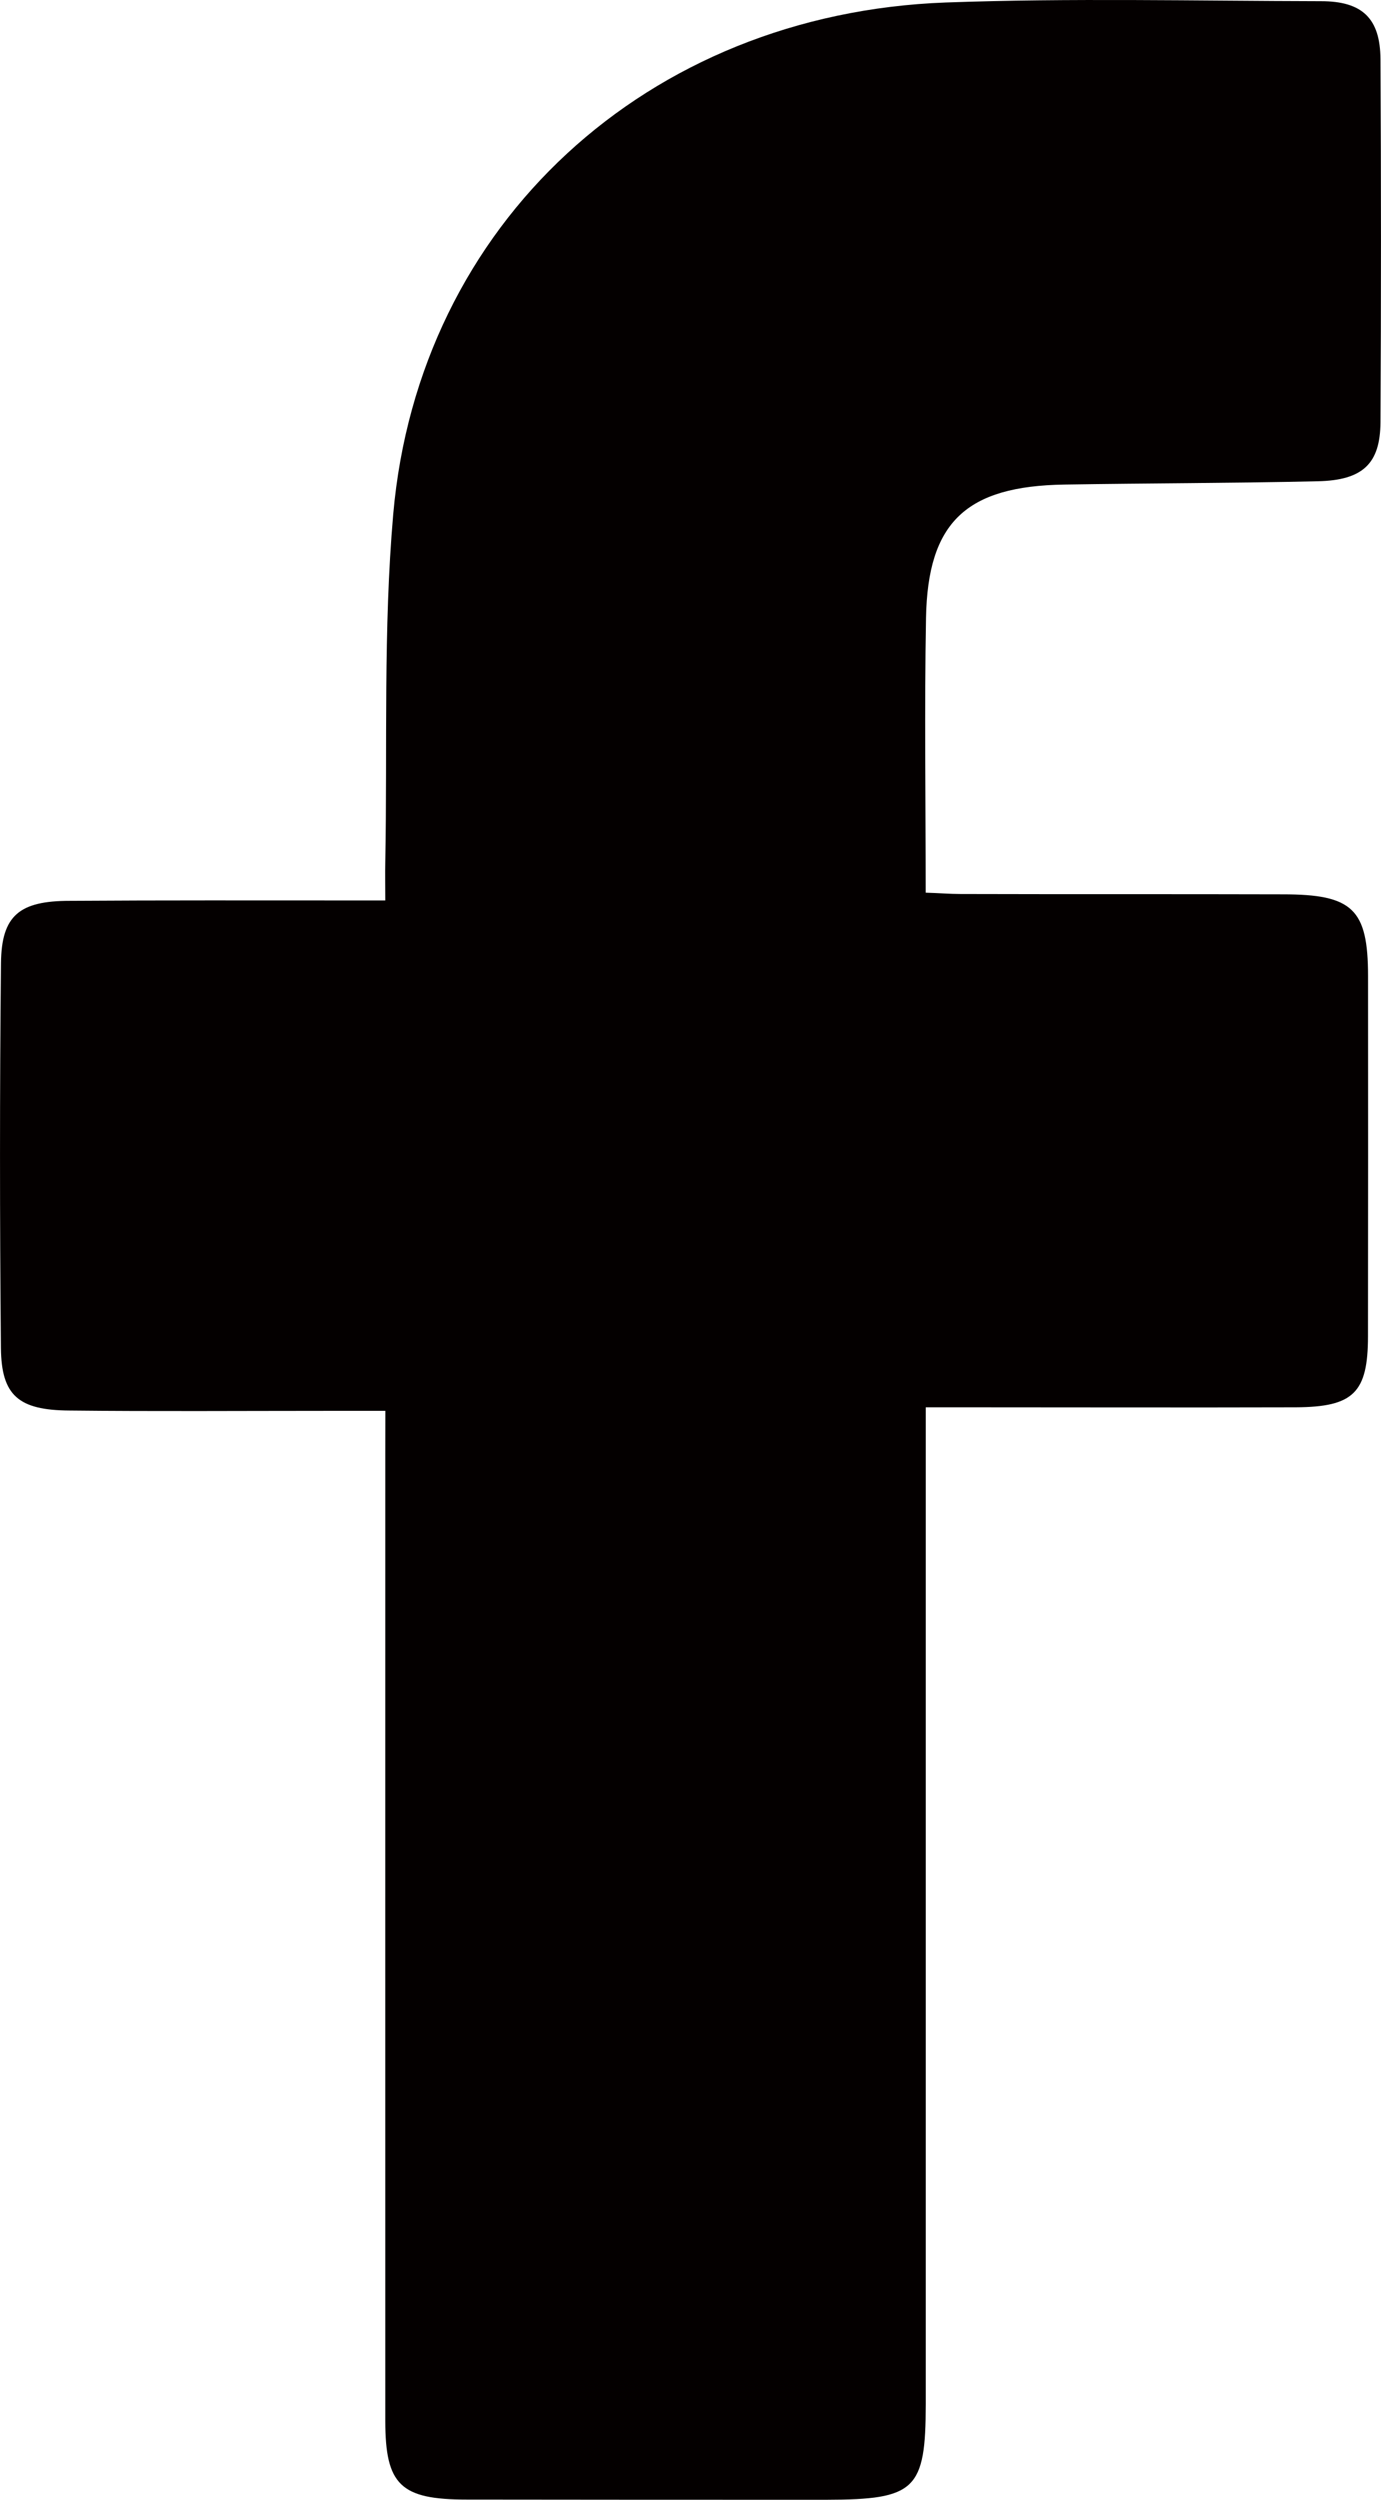 <?xml version="1.0" encoding="utf-8"?>
<!-- Generator: Adobe Illustrator 16.0.0, SVG Export Plug-In . SVG Version: 6.00 Build 0)  -->
<!DOCTYPE svg PUBLIC "-//W3C//DTD SVG 1.1//EN" "http://www.w3.org/Graphics/SVG/1.1/DTD/svg11.dtd">
<svg version="1.1" id="圖層_1" xmlns="http://www.w3.org/2000/svg" xmlns:xlink="http://www.w3.org/1999/xlink" x="0px" y="0px"
	 width="21.001px" height="38px" viewBox="0 0 21.001 38" enable-background="new 0 0 21.001 38" xml:space="preserve">
<path fill-rule="evenodd" clip-rule="evenodd" fill="#040000" d="M5.86,21.447c-0.34,0-0.622,0-0.904,0c-1.3,0-2.601,0.01-3.9-0.005
	c-0.775-0.005-1.035-0.228-1.042-0.95c-0.018-1.949-0.019-3.903,0.001-5.854c0.008-0.722,0.281-0.944,1.047-0.944
	c1.41-0.01,2.822-0.006,4.232-0.006c0.172,0,0.341,0,0.565,0c0-0.227-0.004-0.405,0-0.588c0.033-1.762-0.032-3.533,0.121-5.285
	C6.367,3.402,9.84,0.206,14.38,0.038c1.9-0.069,3.804-0.024,5.708-0.02c0.63,0,0.901,0.262,0.905,0.881
	c0.01,1.84,0.01,3.681,0,5.521c-0.004,0.628-0.268,0.881-0.954,0.896c-1.283,0.029-2.567,0.029-3.852,0.05
	c-1.491,0.024-2.079,0.568-2.105,2.028c-0.025,1.375-0.005,2.751-0.005,4.176c0.197,0.005,0.364,0.02,0.53,0.02
	c1.633,0.005,3.266,0,4.899,0.005c1.064,0,1.297,0.223,1.298,1.242c0.001,1.826,0.002,3.651-0.001,5.477
	c-0.001,0.856-0.218,1.074-1.097,1.079c-1.679,0.005-3.361,0-5.04,0c-0.173,0-0.346,0-0.588,0c0,0.228,0,0.426,0,0.618
	c0,4.847,0,9.69,0,14.534c-0.001,1.304-0.156,1.452-1.509,1.455c-1.824,0-3.646,0-5.471-0.003c-1.007,0-1.238-0.223-1.239-1.194
	c-0.001-4.906,0-9.812,0-14.718C5.86,21.902,5.86,21.714,5.86,21.447z"/>
</svg>
